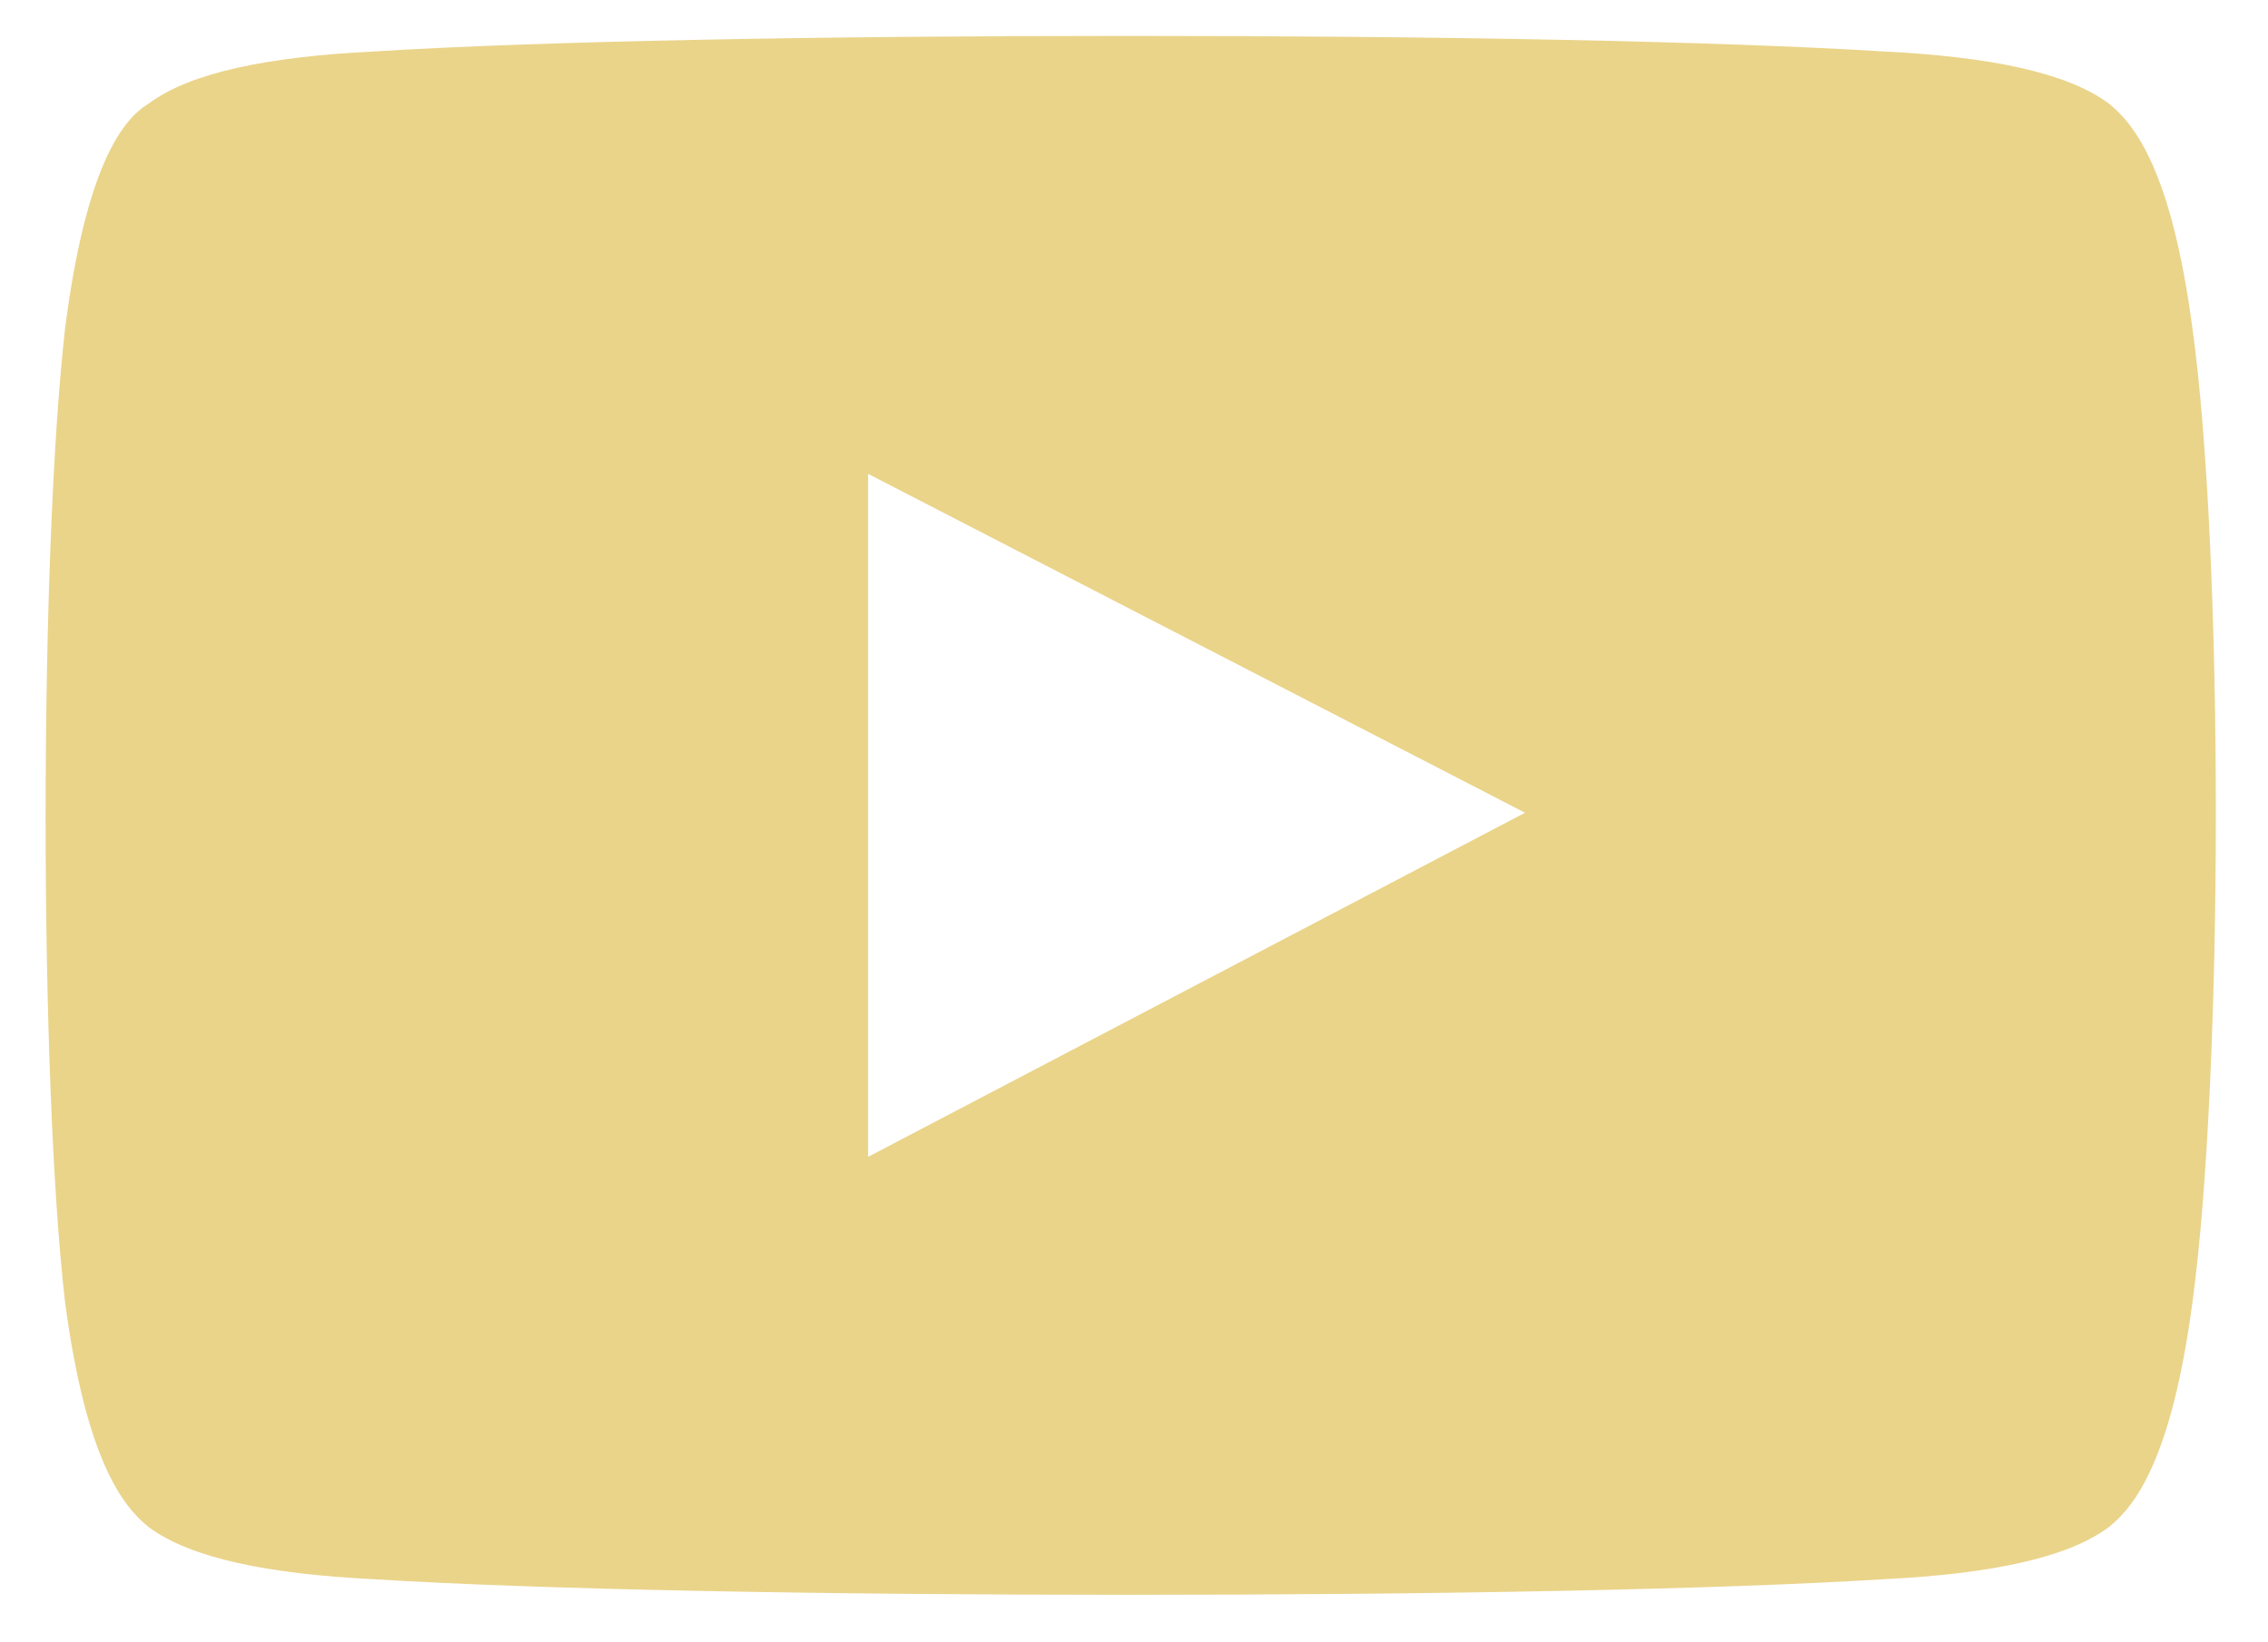 <svg xmlns="http://www.w3.org/2000/svg" width="58" height="42" viewBox="0 0 58 42" fill="none">
<g clip-path="url(#clip0_600_1399)">
<path d="M56.066 8.385C55.533 4.385 54.6 3.185 53.933 2.651C52.866 1.851 50.866 1.451 48.2 1.318C43.933 1.051 36.733 0.918 28.866 0.918C21 0.918 13.8 1.051 9.533 1.318C6.866 1.451 4.866 1.851 3.8 2.651C3.133 3.051 2.2 4.251 1.666 8.385C1 14.251 1 27.585 1.666 33.318C2.2 37.318 3.133 38.518 3.8 39.051C4.866 39.851 6.866 40.251 9.533 40.385C13.8 40.651 21 40.785 28.866 40.785C36.733 40.785 43.933 40.651 48.2 40.385C50.866 40.251 52.866 39.851 53.933 39.051C54.6 38.518 55.533 37.318 56.066 33.318C56.866 27.451 56.866 14.118 56.066 8.385ZM22.2 29.585V12.118L39 20.785L22.2 29.585Z" fill="#EAD48A"/>
</g>
<defs>
<clipPath id="clip0_600_1399">
<rect width="57.333" height="41.333" fill="white" transform="translate(0.333 0.385)"/>
</clipPath>
</defs>
</svg>